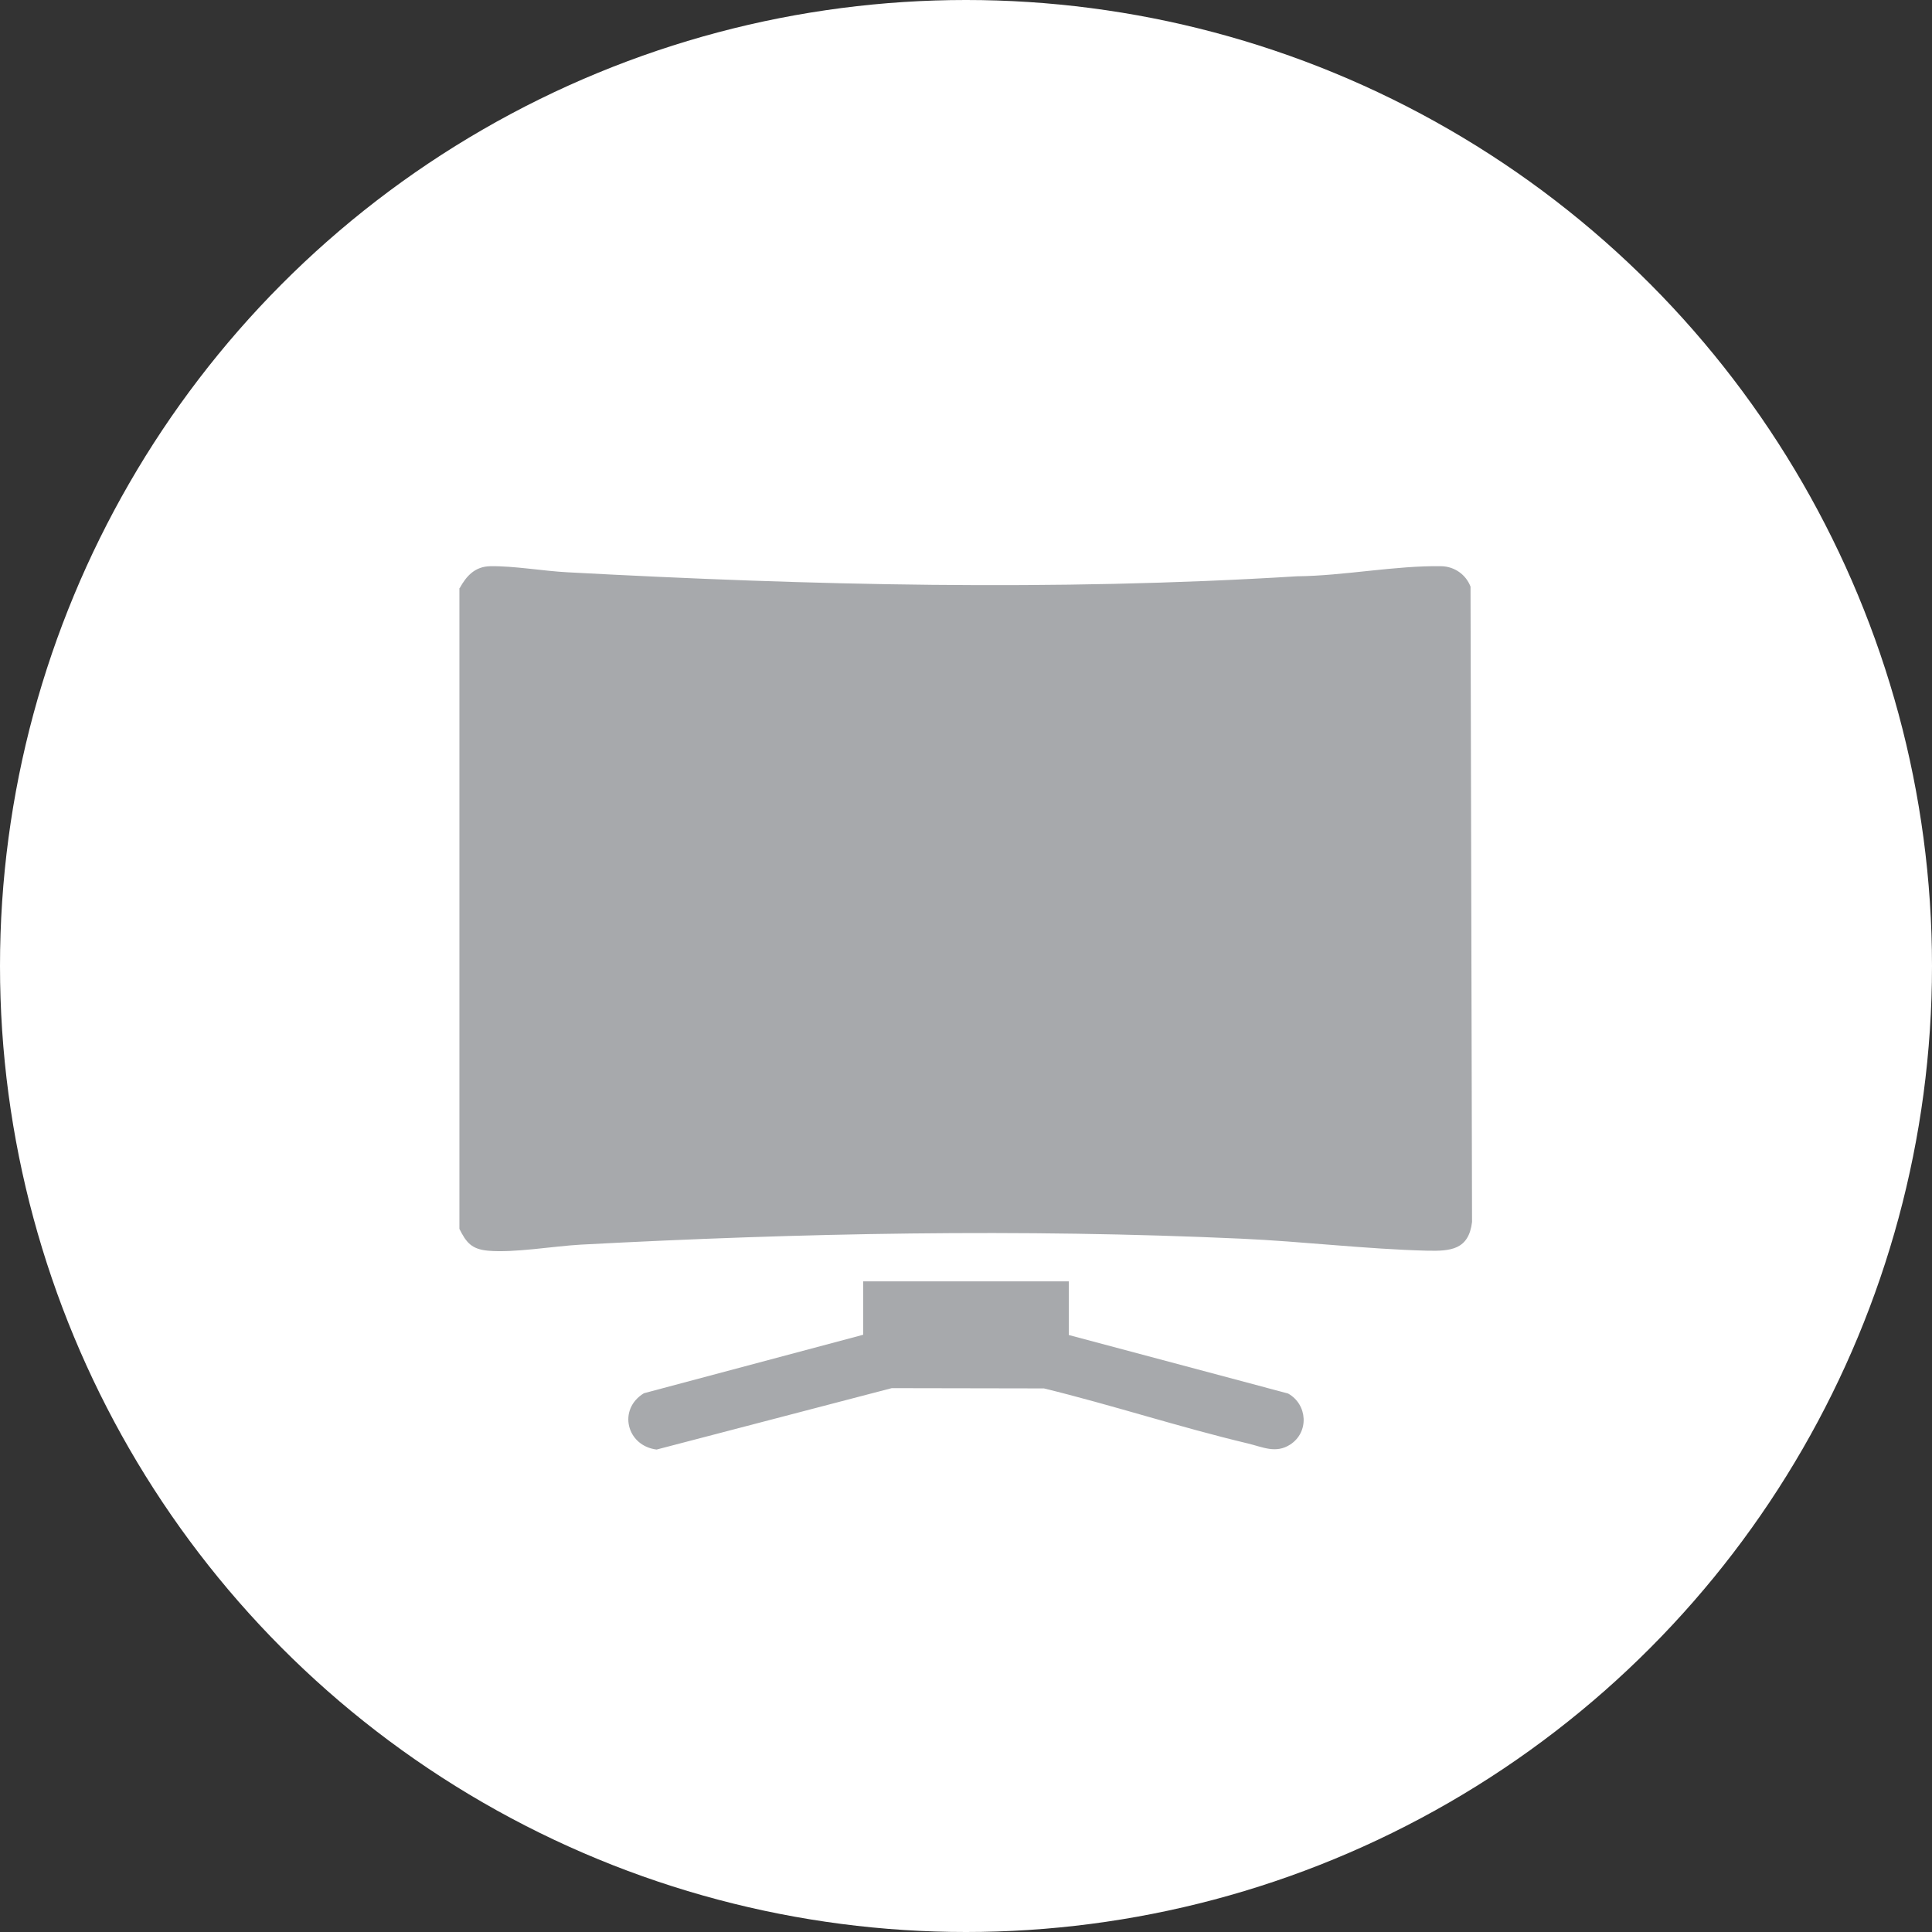 <?xml version="1.0" encoding="UTF-8"?>
<svg id="Layer_2" data-name="Layer 2" xmlns="http://www.w3.org/2000/svg" viewBox="0 0 140 140">
  <rect x="0" y="0" width="140" height="140" fill="#333333" stroke="none"/>
  <defs>
    <style>
      .cls-1 {
        fill: #fff;
      }

      .cls-2 {
        fill: #a7a9ac;
      }
    </style>
  </defs>
  <g id="Layer_1-2" data-name="Layer 1">
    <g>
      <circle class="cls-1" cx="70" cy="70" r="70"/>
      <g>
        <path class="cls-2" d="M33.31,42.62c.49-.89,1.11-1.57,2.22-1.59,1.7-.03,3.84.35,5.59.44,17.62.95,35.24,1.38,52.87.29,3.36-.03,7.16-.79,10.46-.73.95.02,1.78.61,2.11,1.48l.11,46.04c-.24,2-1.53,2.12-3.24,2.08-4.41-.11-9.03-.67-13.46-.87-16-.73-31.91-.42-47.87.43-2,.11-4.83.61-6.74.44-1.18-.11-1.57-.58-2.07-1.58v-46.43Z"/>
        <path class="cls-2" d="M77.45,92.87v3.87l15.89,4.24c1.41.79,1.54,2.8.15,3.7-1.04.67-1.98.18-3.06-.08-4.96-1.18-9.83-2.78-14.78-3.99l-11.03-.02-17.04,4.45c-2.18-.27-2.83-2.92-.92-4.08l15.89-4.24v-3.87h14.9Z"/>
      </g>
    </g>
  </g>
</svg>
